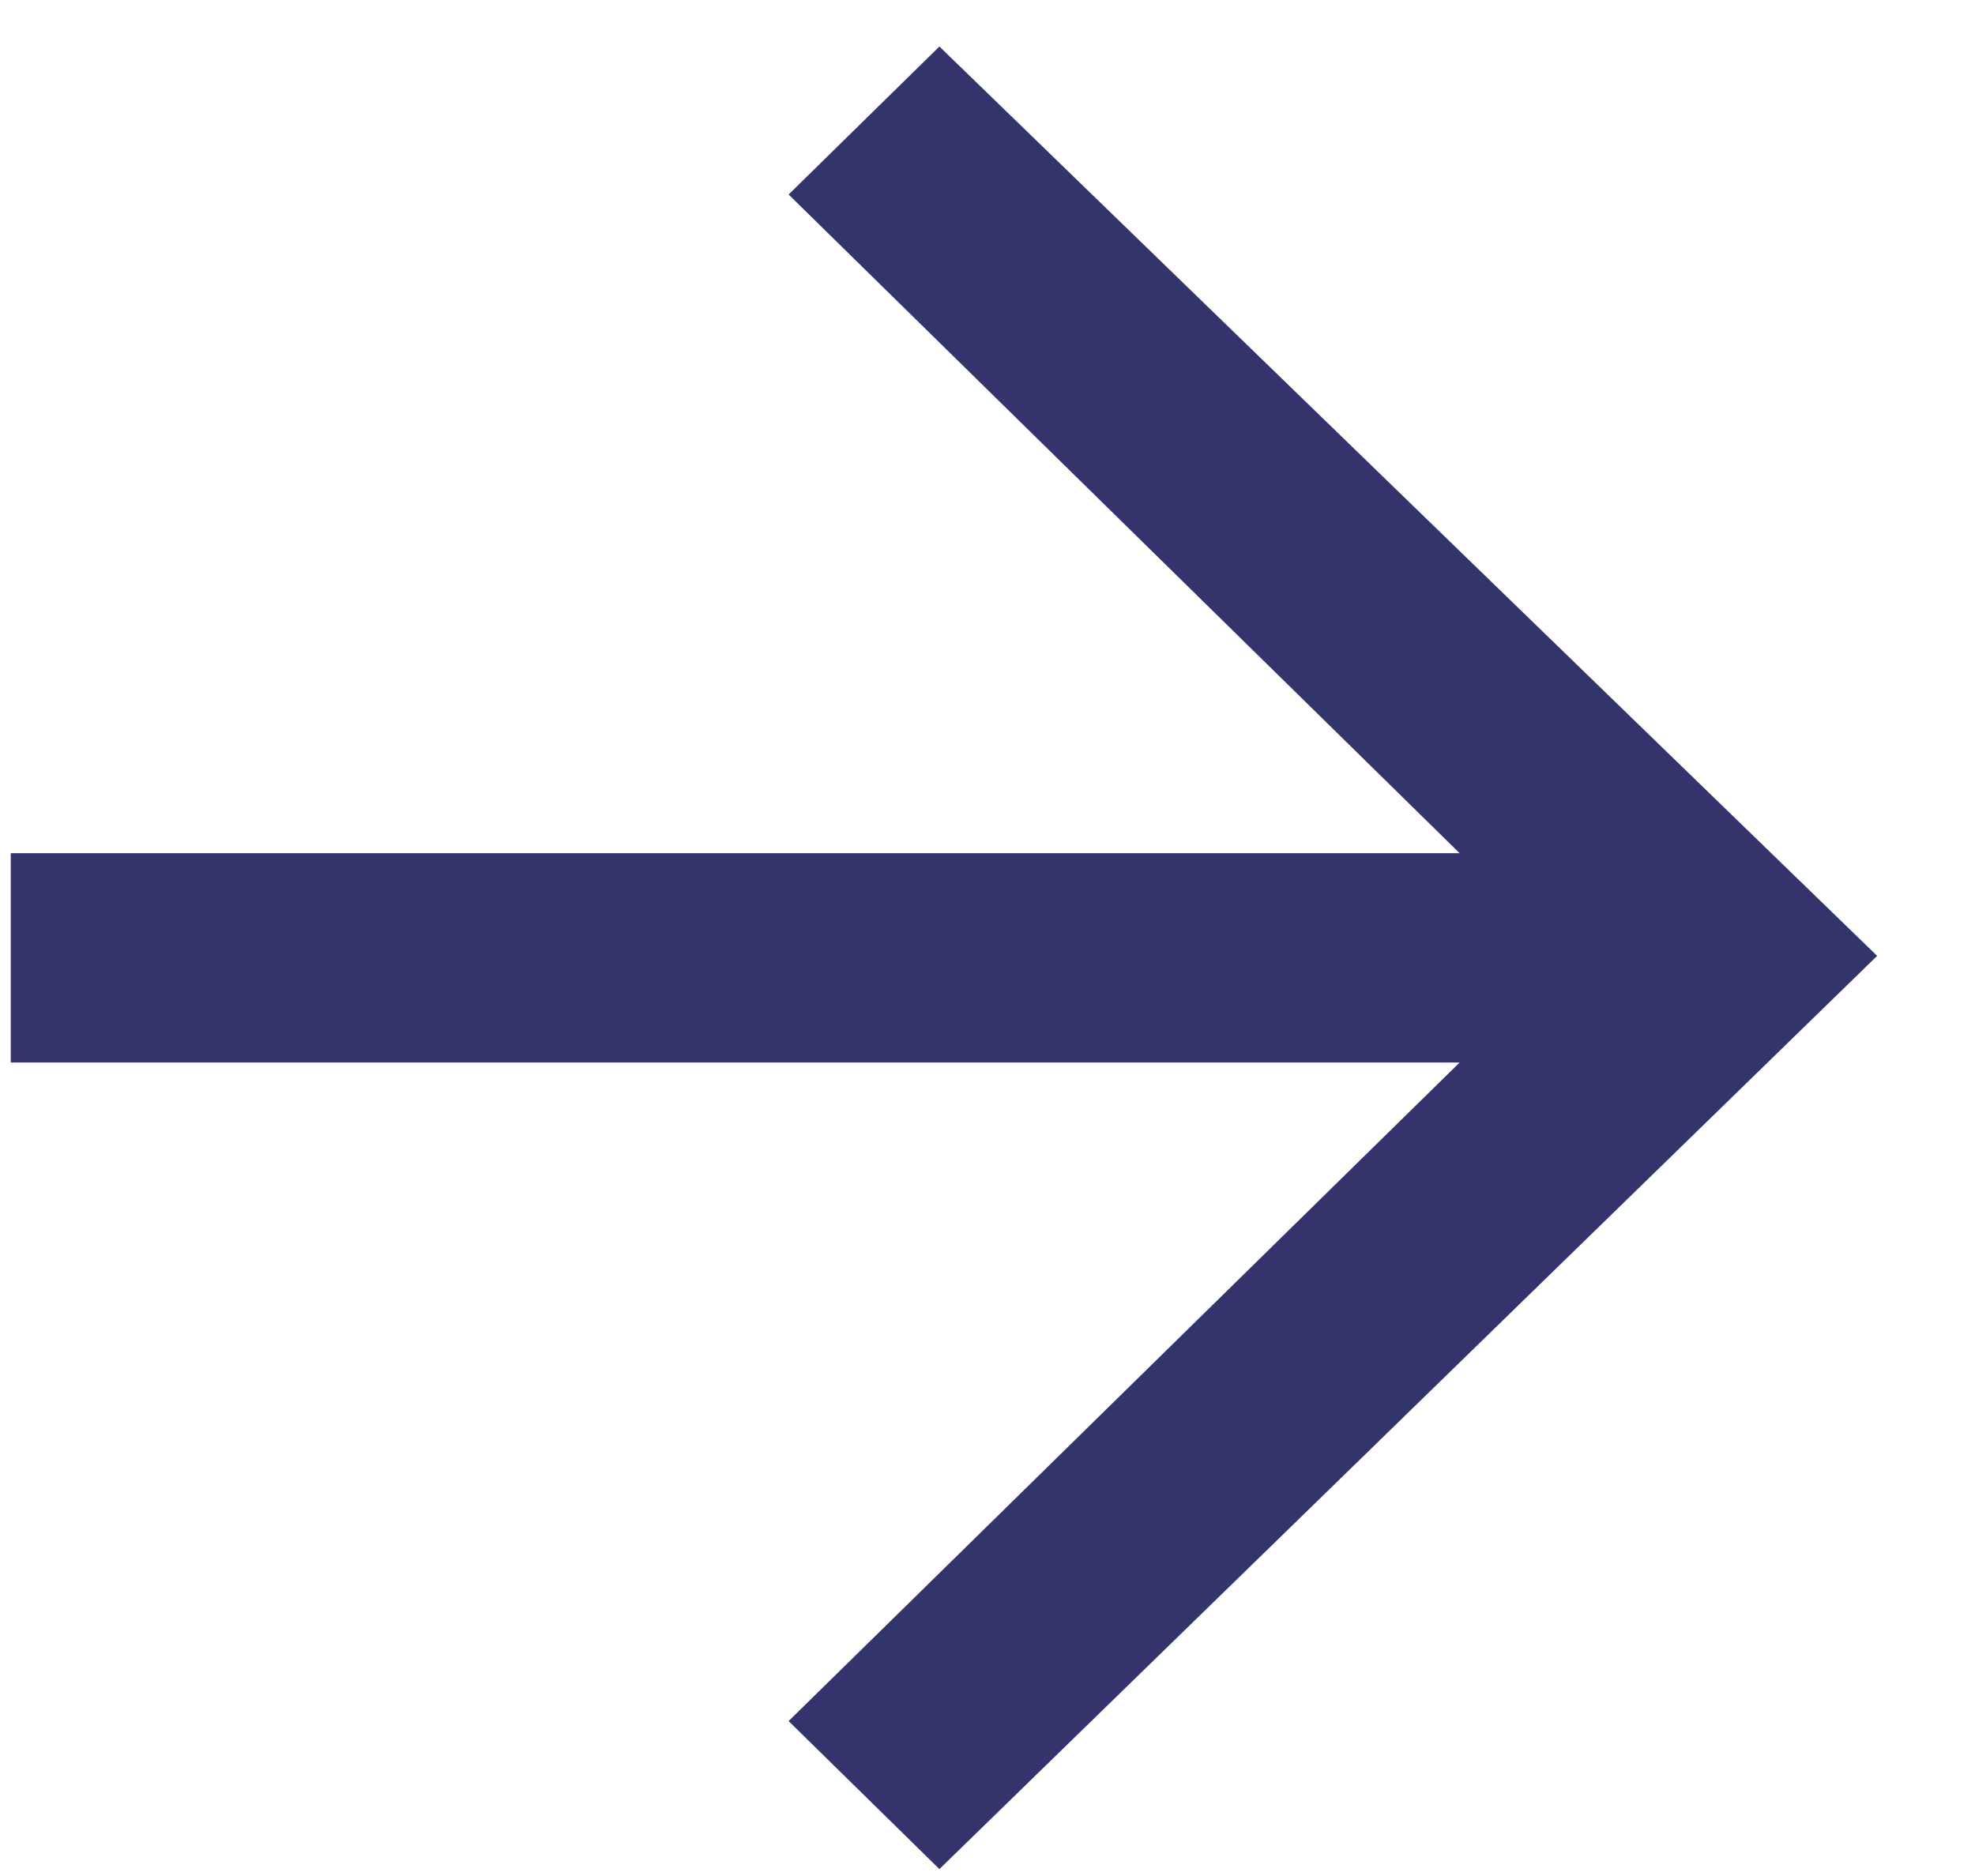 <svg width="20" height="19" viewBox="0 0 20 19" fill="none" xmlns="http://www.w3.org/2000/svg">
<path fill-rule="evenodd" clip-rule="evenodd" d="M19.009 9.681L9.513 0.471L7.986 1.97L14.781 8.641L0.109 8.641L0.109 10.761L14.781 10.761L7.986 17.431L9.513 18.93L19.009 9.681Z" fill="#33346C"/>
</svg>
